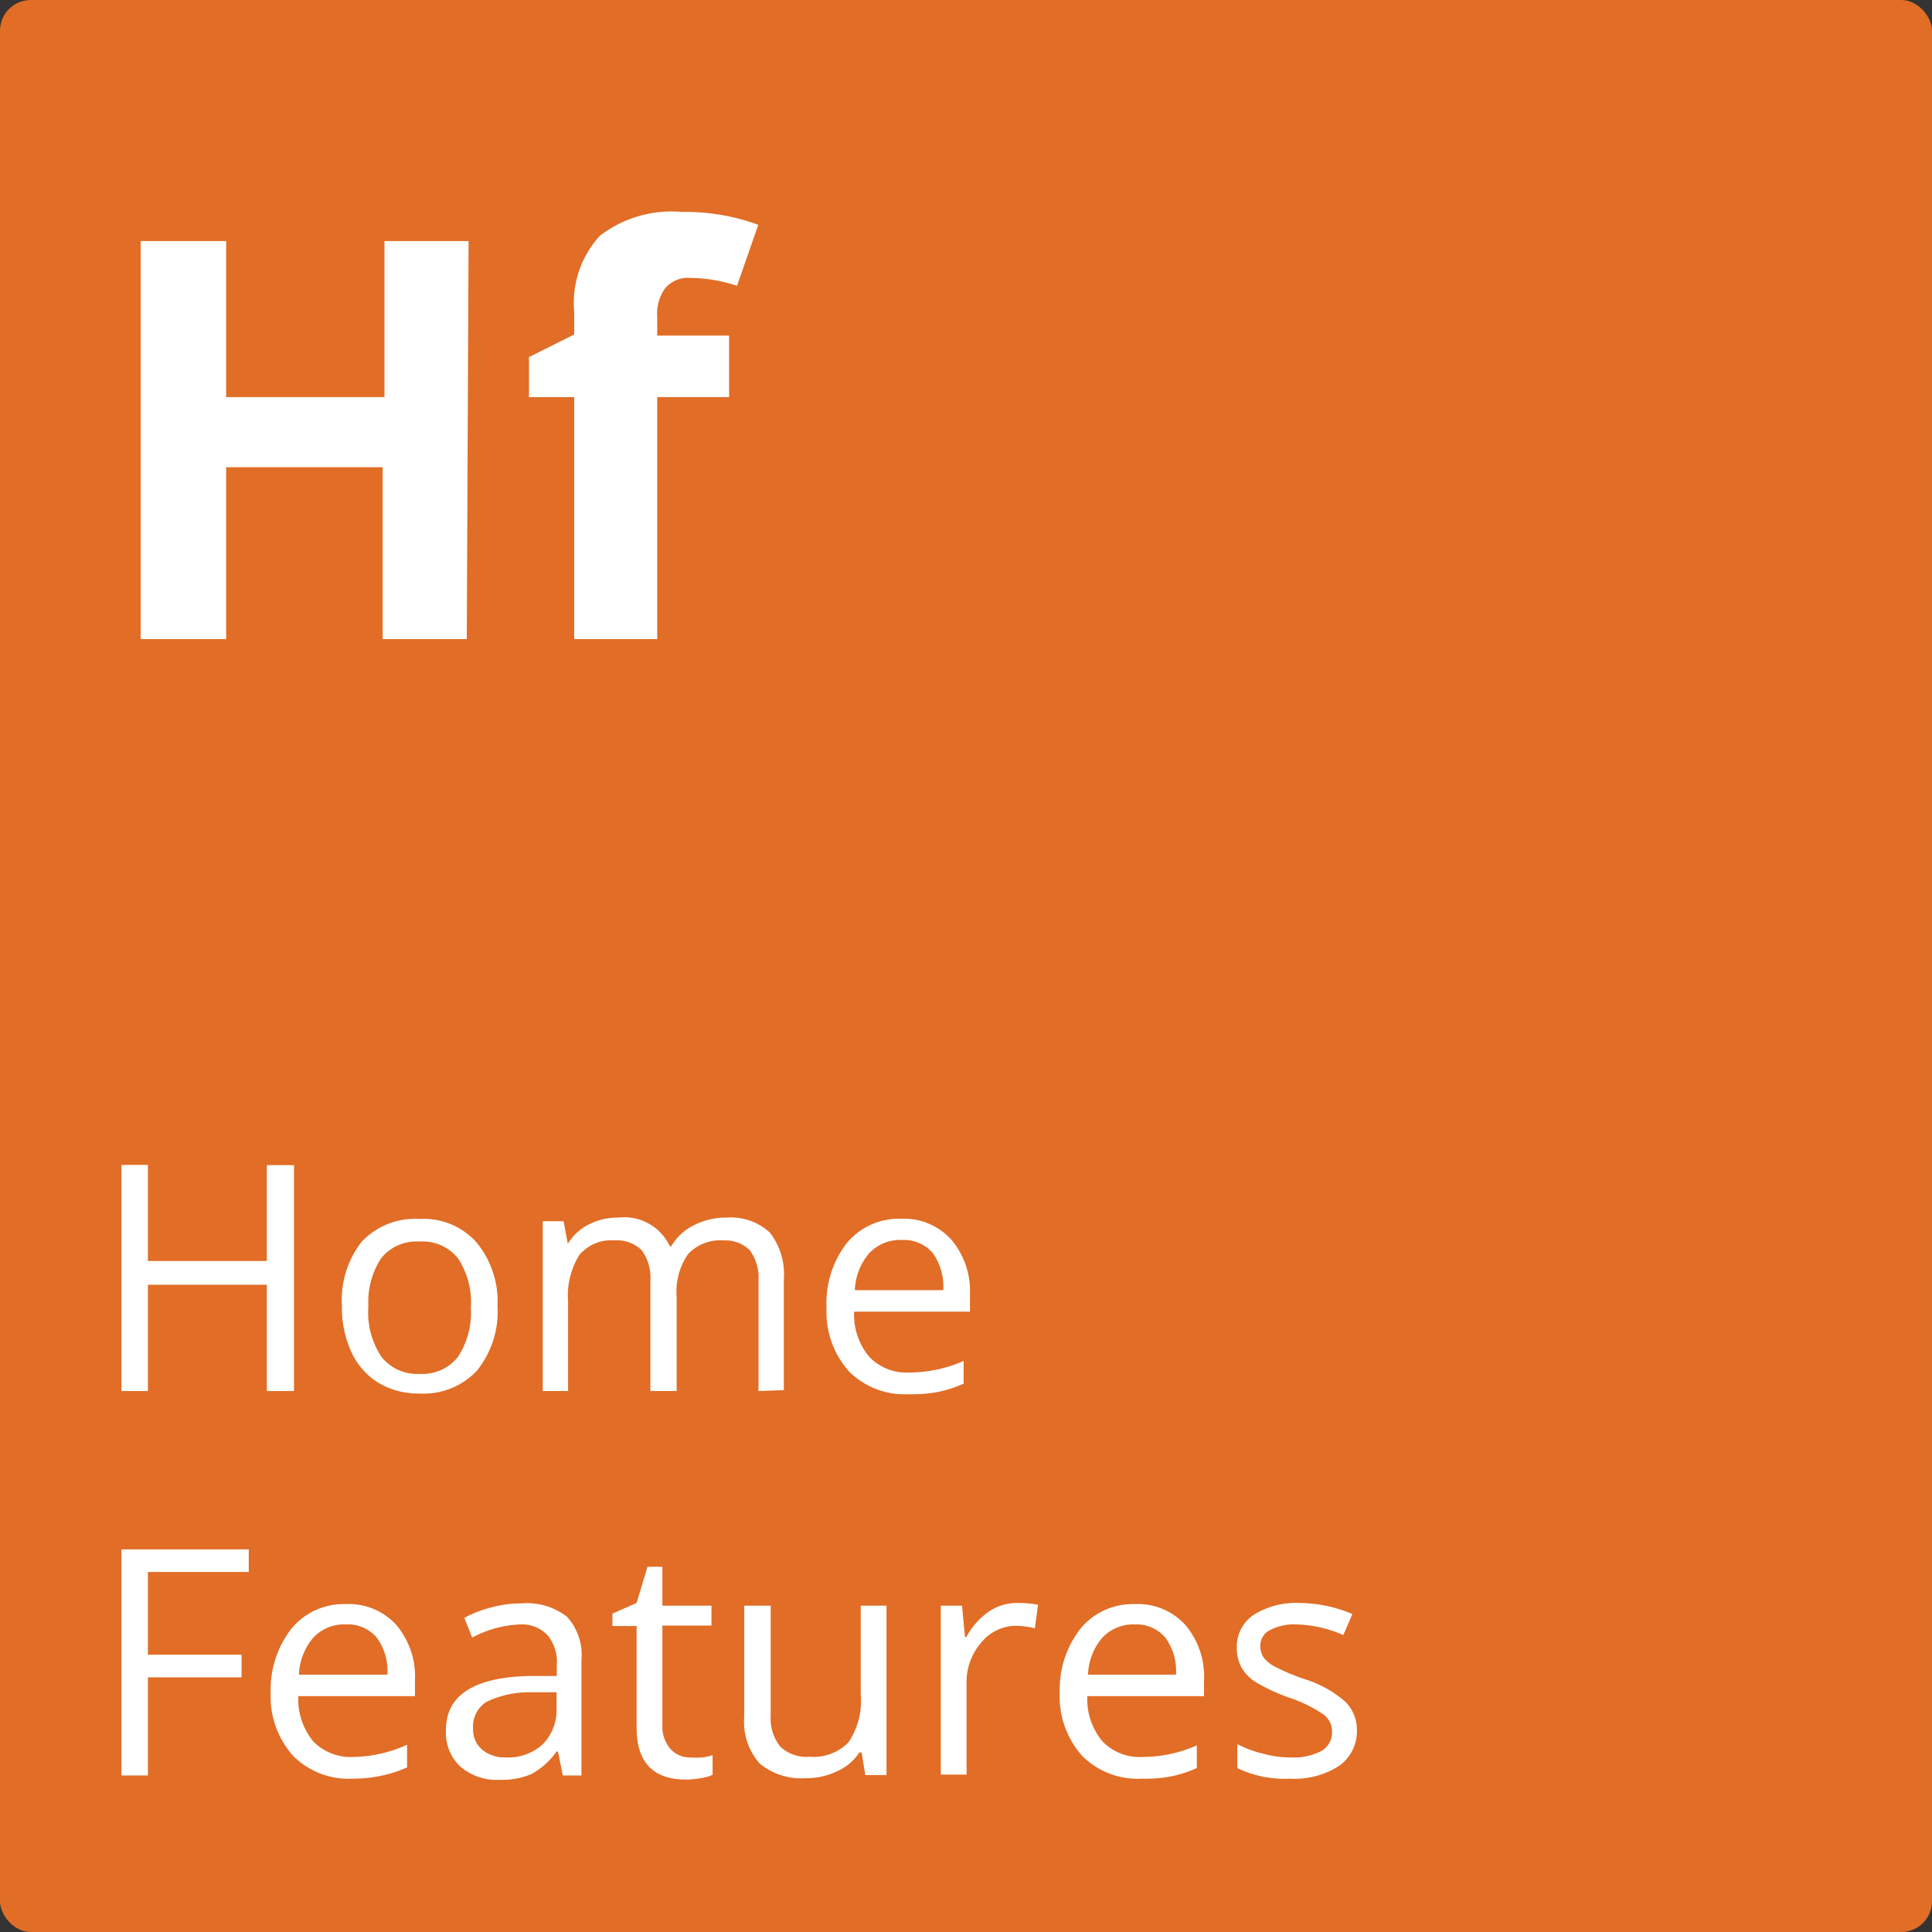 <svg xmlns="http://www.w3.org/2000/svg" viewBox="0 0 85.43 85.43"><rect x="0" y="0" width="85.43" height="85.43" fill="#333333" stroke="none"/><defs><style>.cls-1{fill:#e16d26;}.cls-2{isolation:isolate;}.cls-3{fill:#fff;}</style></defs><g id="Layer_2" data-name="Layer 2"><g id="Layer_1-2" data-name="Layer 1"><rect id="Rectangle_601" data-name="Rectangle 601" class="cls-1" width="85.43" height="85.43" rx="1.36"/><g class="cls-2"><path class="cls-3" d="M13,61.51H11.8v-4.7H6.54v4.7H5.37v-10H6.54v4.25H11.8V51.52H13Z"/><path class="cls-3" d="M22,57.76a4.16,4.16,0,0,1-.92,2.86,3.25,3.25,0,0,1-2.55,1,3.44,3.44,0,0,1-1.79-.47,3.12,3.12,0,0,1-1.2-1.36,4.7,4.7,0,0,1-.42-2.06A4.16,4.16,0,0,1,16,54.9a3.24,3.24,0,0,1,2.54-1,3.15,3.15,0,0,1,2.5,1A4.11,4.11,0,0,1,22,57.76Zm-5.71,0A3.53,3.53,0,0,0,16.87,60a2,2,0,0,0,1.68.75,2,2,0,0,0,1.7-.75,3.58,3.58,0,0,0,.57-2.19,3.51,3.51,0,0,0-.57-2.17,2,2,0,0,0-1.71-.74,2,2,0,0,0-1.68.73A3.5,3.5,0,0,0,16.29,57.76Z"/><path class="cls-3" d="M33.54,61.51V56.64a2.07,2.07,0,0,0-.38-1.35A1.53,1.53,0,0,0,32,54.85a1.94,1.94,0,0,0-1.57.6,2.89,2.89,0,0,0-.51,1.88v4.18H28.76V56.64a2.07,2.07,0,0,0-.38-1.35,1.53,1.53,0,0,0-1.2-.44,1.84,1.84,0,0,0-1.56.64,3.43,3.43,0,0,0-.5,2.09v3.93H24V54h.92l.19,1h0a2.27,2.27,0,0,1,.91-.85,2.81,2.81,0,0,1,1.31-.31,2.23,2.23,0,0,1,2.29,1.27h.06a2.36,2.36,0,0,1,1-.93,3.07,3.07,0,0,1,1.45-.34,2.56,2.56,0,0,1,1.9.65,3,3,0,0,1,.63,2.09v4.89Z"/><path class="cls-3" d="M40.18,61.65a3.47,3.47,0,0,1-2.63-1,3.93,3.93,0,0,1-1-2.81,4.32,4.32,0,0,1,.9-2.88,3,3,0,0,1,2.39-1.07,2.83,2.83,0,0,1,2.23.93,3.53,3.53,0,0,1,.82,2.44V58H37.77a2.9,2.9,0,0,0,.67,2,2.28,2.28,0,0,0,1.78.69,6,6,0,0,0,2.39-.51v1a5.2,5.2,0,0,1-1.14.37A6,6,0,0,1,40.18,61.65Zm-.31-6.82a1.87,1.87,0,0,0-1.44.59,2.66,2.66,0,0,0-.63,1.63h3.91a2.55,2.55,0,0,0-.47-1.65A1.7,1.7,0,0,0,39.87,54.83Z"/><path class="cls-3" d="M6.54,78.51H5.37v-10H11v1H6.54v3.66h4.14v1H6.54Z"/><path class="cls-3" d="M15.59,78.65a3.46,3.46,0,0,1-2.62-1,3.93,3.93,0,0,1-1-2.81A4.37,4.37,0,0,1,12.9,72a3,3,0,0,1,2.4-1.07,2.83,2.83,0,0,1,2.23.93,3.53,3.53,0,0,1,.82,2.44V75H13.19a2.94,2.94,0,0,0,.66,2,2.32,2.32,0,0,0,1.79.69A6,6,0,0,0,18,77.15v1a5.2,5.2,0,0,1-1.14.37A6.06,6.06,0,0,1,15.59,78.65Zm-.3-6.82a1.85,1.85,0,0,0-1.44.59,2.66,2.66,0,0,0-.63,1.63h3.91a2.5,2.5,0,0,0-.48-1.65A1.68,1.68,0,0,0,15.29,71.83Z"/><path class="cls-3" d="M24.89,78.51l-.22-1.06h-.06a3.26,3.26,0,0,1-1.12,1,3.32,3.32,0,0,1-1.39.25,2.46,2.46,0,0,1-1.74-.58,2.05,2.05,0,0,1-.64-1.63c0-1.51,1.21-2.31,3.63-2.38l1.27,0v-.46a1.88,1.88,0,0,0-.38-1.31A1.54,1.54,0,0,0,23,71.83a4.88,4.88,0,0,0-2.12.58l-.35-.87a5.24,5.24,0,0,1,1.22-.47,5,5,0,0,1,1.32-.17,2.87,2.87,0,0,1,2,.59,2.49,2.49,0,0,1,.64,1.91v5.11Zm-2.56-.8A2.29,2.29,0,0,0,24,77.13a2.17,2.17,0,0,0,.61-1.63v-.67l-1.14,0a4.34,4.34,0,0,0-1.95.42,1.27,1.27,0,0,0-.6,1.16,1.17,1.17,0,0,0,.38.94A1.54,1.54,0,0,0,22.33,77.71Z"/><path class="cls-3" d="M30.49,77.71a3.69,3.69,0,0,0,.58,0,2.24,2.24,0,0,0,.44-.1v.87a2,2,0,0,1-.54.15,3.91,3.91,0,0,1-.64.06c-1.45,0-2.18-.77-2.18-2.29V71.9H27.08v-.55l1.07-.47.48-1.6h.66V71h2.17v.88H29.29v4.41a1.49,1.49,0,0,0,.32,1A1.12,1.12,0,0,0,30.49,77.71Z"/><path class="cls-3" d="M34.08,71v4.86a2,2,0,0,0,.42,1.37,1.68,1.68,0,0,0,1.3.45,2.15,2.15,0,0,0,1.72-.64,3.27,3.27,0,0,0,.54-2.1V71H39.2v7.49h-.94l-.16-1H38a2.27,2.27,0,0,1-1,.84,3.18,3.18,0,0,1-1.41.3,2.88,2.88,0,0,1-2-.65,2.78,2.78,0,0,1-.68-2.08V71Z"/><path class="cls-3" d="M45,70.88a4.86,4.86,0,0,1,.9.08L45.76,72a3.79,3.79,0,0,0-.82-.11,2,2,0,0,0-1.55.74,2.67,2.67,0,0,0-.65,1.84v4H41.6V71h.94l.13,1.39h.06a3.17,3.17,0,0,1,1-1.13A2.21,2.21,0,0,1,45,70.88Z"/><path class="cls-3" d="M50.48,78.65a3.46,3.46,0,0,1-2.62-1,3.93,3.93,0,0,1-1-2.81A4.37,4.37,0,0,1,47.79,72a3,3,0,0,1,2.4-1.07,2.83,2.83,0,0,1,2.23.93,3.53,3.53,0,0,1,.82,2.44V75H48.08a2.9,2.9,0,0,0,.67,2,2.28,2.28,0,0,0,1.78.69,6,6,0,0,0,2.39-.51v1a5.2,5.2,0,0,1-1.14.37A6.06,6.06,0,0,1,50.48,78.65Zm-.3-6.82a1.87,1.87,0,0,0-1.44.59,2.66,2.66,0,0,0-.63,1.63H52a2.5,2.5,0,0,0-.48-1.65A1.68,1.68,0,0,0,50.18,71.83Z"/><path class="cls-3" d="M60,76.47a1.88,1.88,0,0,1-.78,1.61,3.66,3.66,0,0,1-2.19.57,4.78,4.78,0,0,1-2.32-.47V77.12a4.87,4.87,0,0,0,1.16.43,4.54,4.54,0,0,0,1.19.16,2.65,2.65,0,0,0,1.36-.28.94.94,0,0,0,.48-.87.93.93,0,0,0-.38-.75,6,6,0,0,0-1.48-.73,8.29,8.29,0,0,1-1.48-.68,1.89,1.89,0,0,1-.66-.66,1.76,1.76,0,0,1-.21-.88,1.69,1.69,0,0,1,.74-1.45,3.5,3.5,0,0,1,2-.53,6.13,6.13,0,0,1,2.37.49l-.4.93a5.51,5.51,0,0,0-2.05-.47,2.29,2.29,0,0,0-1.21.26.76.76,0,0,0-.41.69.91.91,0,0,0,.15.52,1.53,1.53,0,0,0,.5.4,9.8,9.8,0,0,0,1.31.55,4.93,4.93,0,0,1,1.8,1A1.74,1.74,0,0,1,60,76.47Z"/></g><g class="cls-2"><path class="cls-3" d="M20.64,28.26H16.92v-7.6H10v7.6H6.22V10.66H10v6.9h7v-6.9h3.72Z"/><path class="cls-3" d="M32.24,17.56H29.06v10.7H25.39V17.56h-2V15.79l2-1v-1a4.4,4.4,0,0,1,1.13-3.36,5.2,5.2,0,0,1,3.62-1.06,9.41,9.41,0,0,1,3.39.57l-.94,2.7a6.63,6.63,0,0,0-2.05-.35,1.32,1.32,0,0,0-1.13.46A1.93,1.93,0,0,0,29.06,14v.84h3.18Z"/></g></g></g></svg>